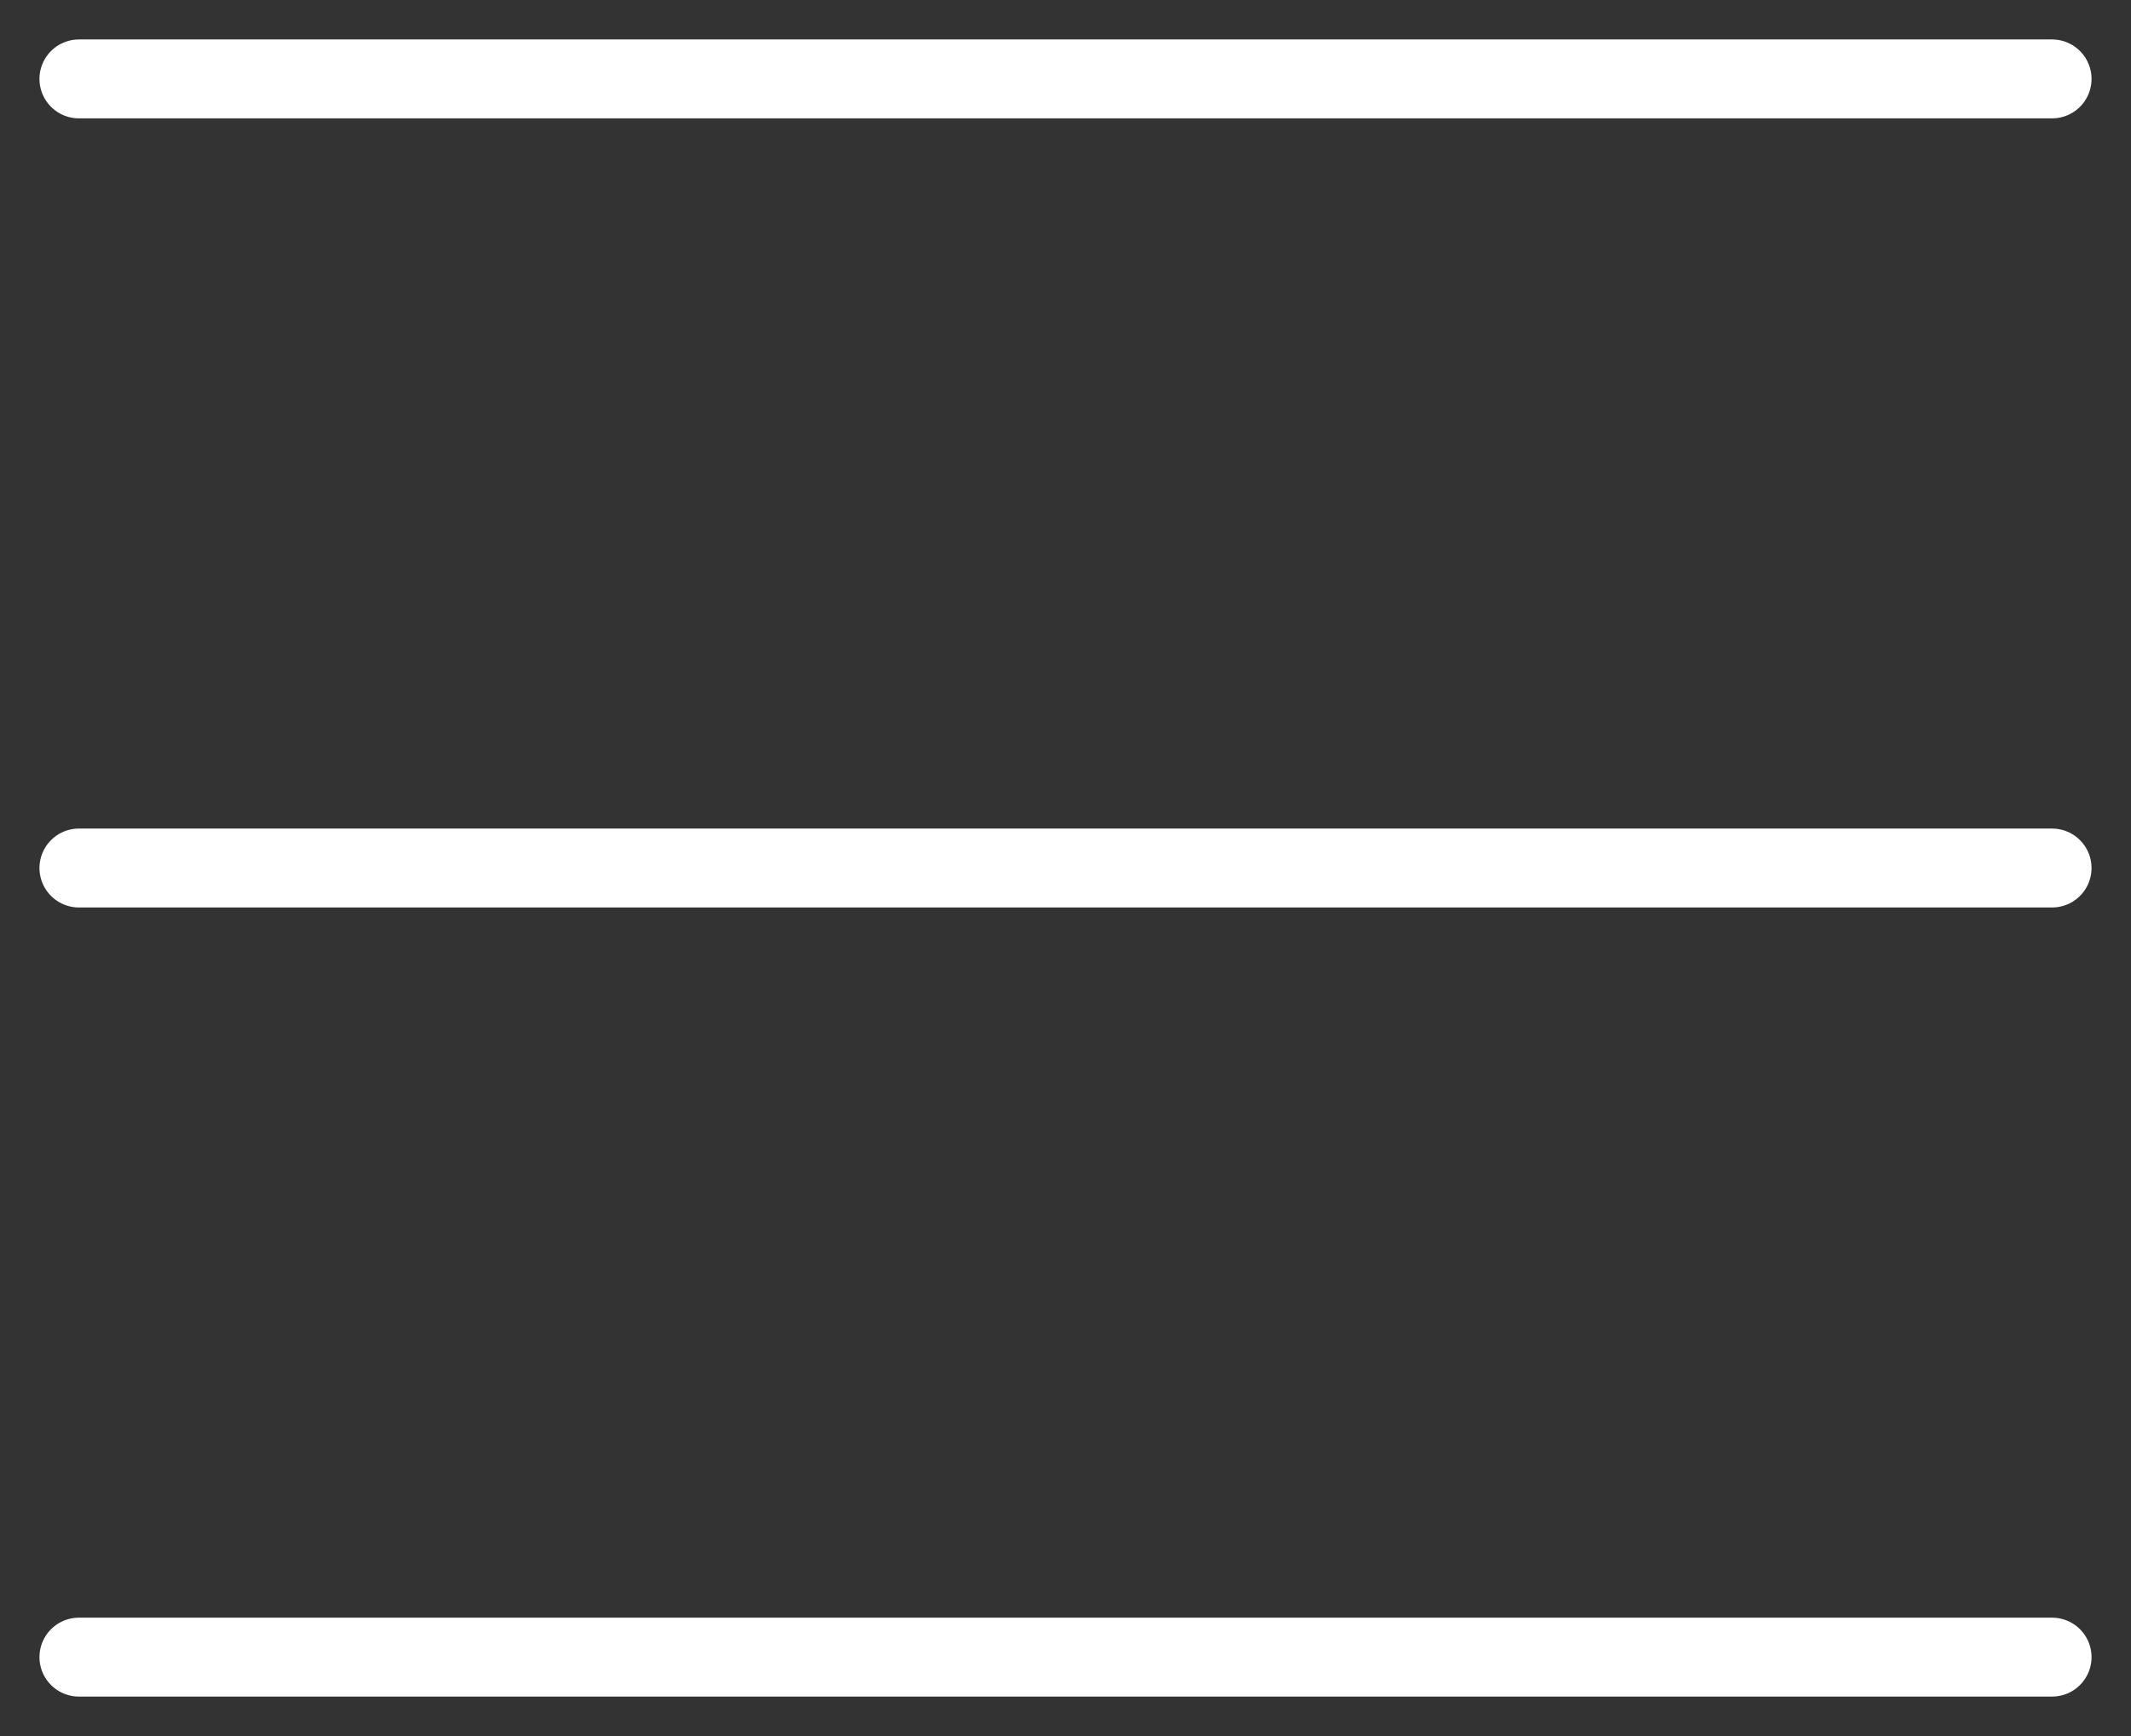 <svg width="27" height="22" viewBox="0 0 27 22" fill="none" xmlns="http://www.w3.org/2000/svg">
<rect x="0" y="0" width="27" height="22" fill="#333333" stroke="none"/>
<path d="M1 1H26" stroke="white" stroke-linecap="round"/>
<path d="M1 11H26" stroke="white" stroke-linecap="round"/>
<path d="M1 21H26" stroke="white" stroke-linecap="round"/>
</svg>

